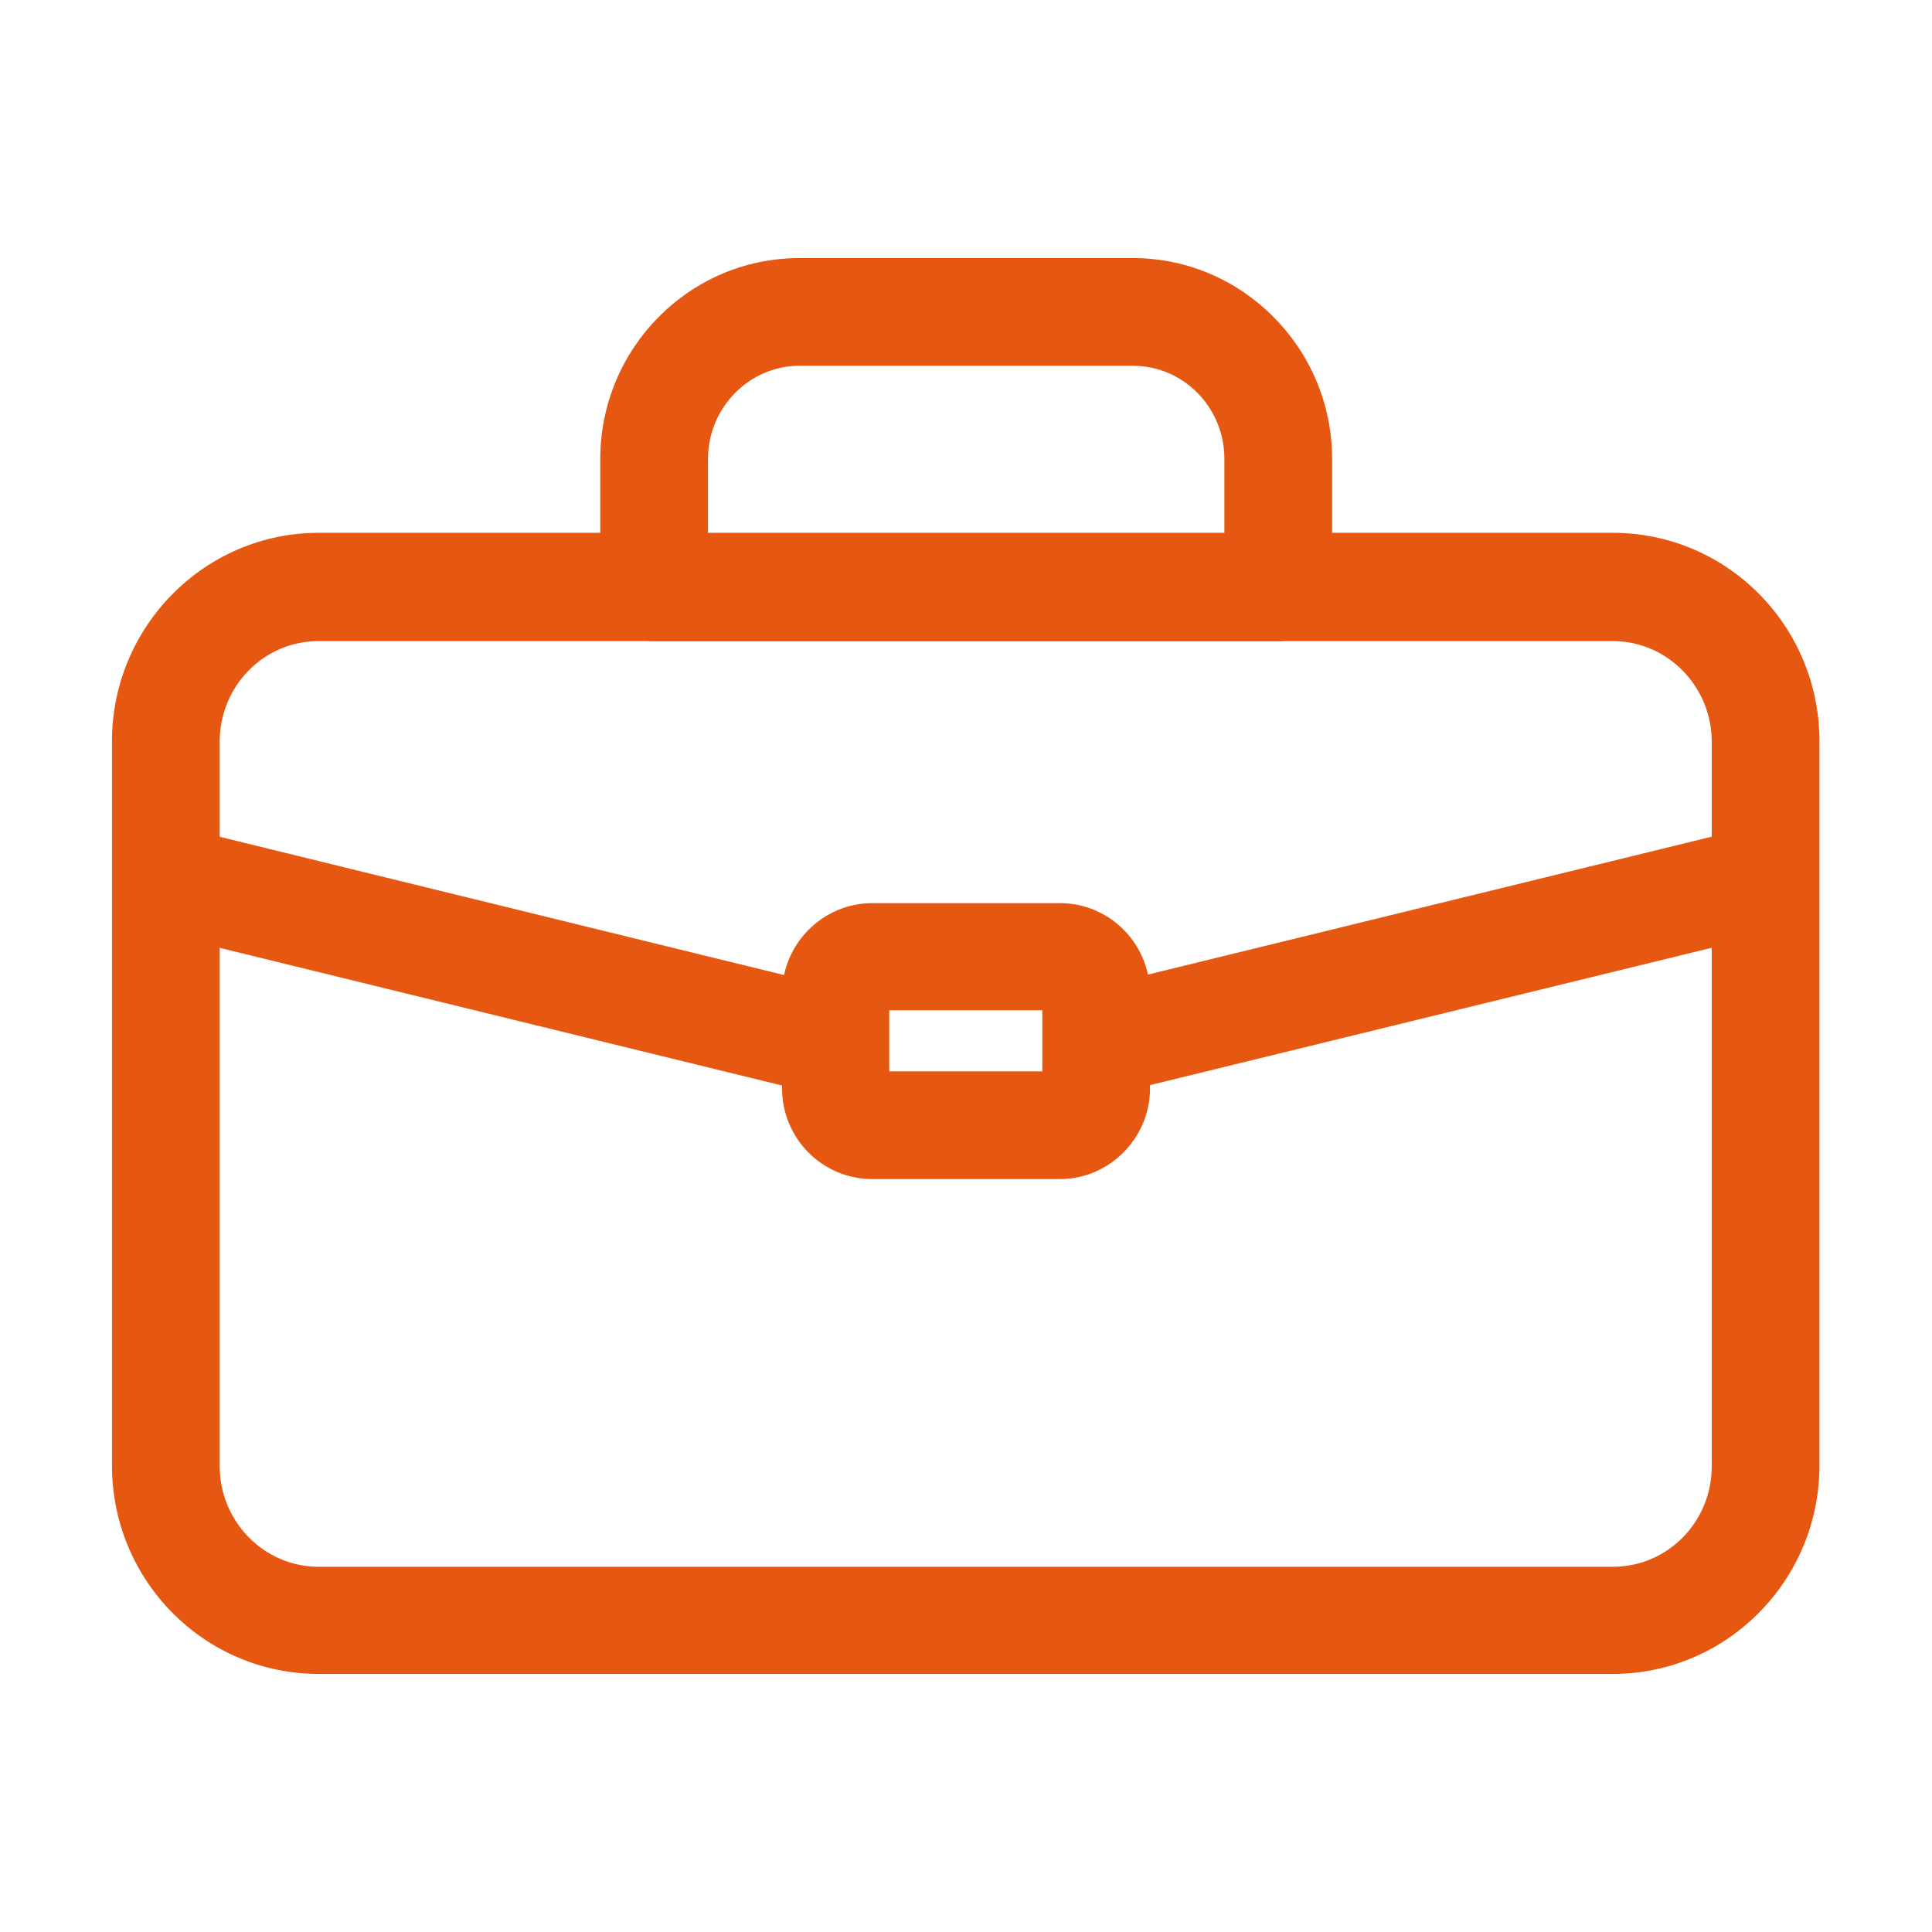<svg width="24" height="24" viewBox="0 0 24 24" fill="none" xmlns="http://www.w3.org/2000/svg">
<path d="M20.042 20.794H3.958C2.541 20.794 1.391 19.637 1.391 18.205V9.208C1.391 7.784 2.541 6.619 3.958 6.619H20.035C21.453 6.619 22.602 7.776 22.602 9.208V18.205C22.602 19.63 21.453 20.794 20.035 20.794H20.042ZM3.958 7.964C3.278 7.964 2.729 8.521 2.729 9.216V18.212C2.729 18.899 3.278 19.463 3.958 19.463H20.035C20.715 19.463 21.264 18.907 21.264 18.212V9.216C21.264 8.529 20.715 7.964 20.035 7.964H3.958Z" fill="#E65811"/>
<path d="M15.875 7.965H8.122C7.754 7.965 7.457 7.668 7.457 7.299V5.701C7.457 4.327 8.564 3.206 9.93 3.206H14.074C15.434 3.206 16.548 4.327 16.548 5.701V7.299C16.548 7.668 16.251 7.965 15.882 7.965H15.875ZM8.795 6.627H15.21V5.701C15.21 5.064 14.704 4.544 14.074 4.544H9.93C9.308 4.544 8.795 5.064 8.795 5.701V6.627Z" fill="#E65811"/>
<path d="M13.701 13.605C13.397 13.605 13.13 13.403 13.05 13.092C12.963 12.73 13.181 12.369 13.542 12.282L21.765 10.271C22.119 10.185 22.488 10.402 22.575 10.763C22.662 11.125 22.445 11.486 22.083 11.573L13.86 13.584C13.81 13.598 13.752 13.605 13.701 13.605Z" fill="#E65811"/>
<path d="M10.28 13.605C10.229 13.605 10.172 13.605 10.121 13.584L1.905 11.573C1.544 11.486 1.327 11.125 1.414 10.763C1.5 10.402 1.862 10.185 2.224 10.271L10.432 12.282C10.794 12.369 11.011 12.73 10.924 13.092C10.851 13.396 10.577 13.605 10.273 13.605H10.28Z" fill="#E65811"/>
<path d="M13.165 14.647H10.836C10.214 14.647 9.715 14.141 9.715 13.519V12.347C9.715 11.725 10.221 11.219 10.836 11.219H13.165C13.787 11.219 14.286 11.725 14.286 12.347V13.519C14.286 14.141 13.779 14.647 13.165 14.647ZM11.046 13.309H12.948V12.55H11.046V13.309Z" fill="#E65811"/>
</svg>
